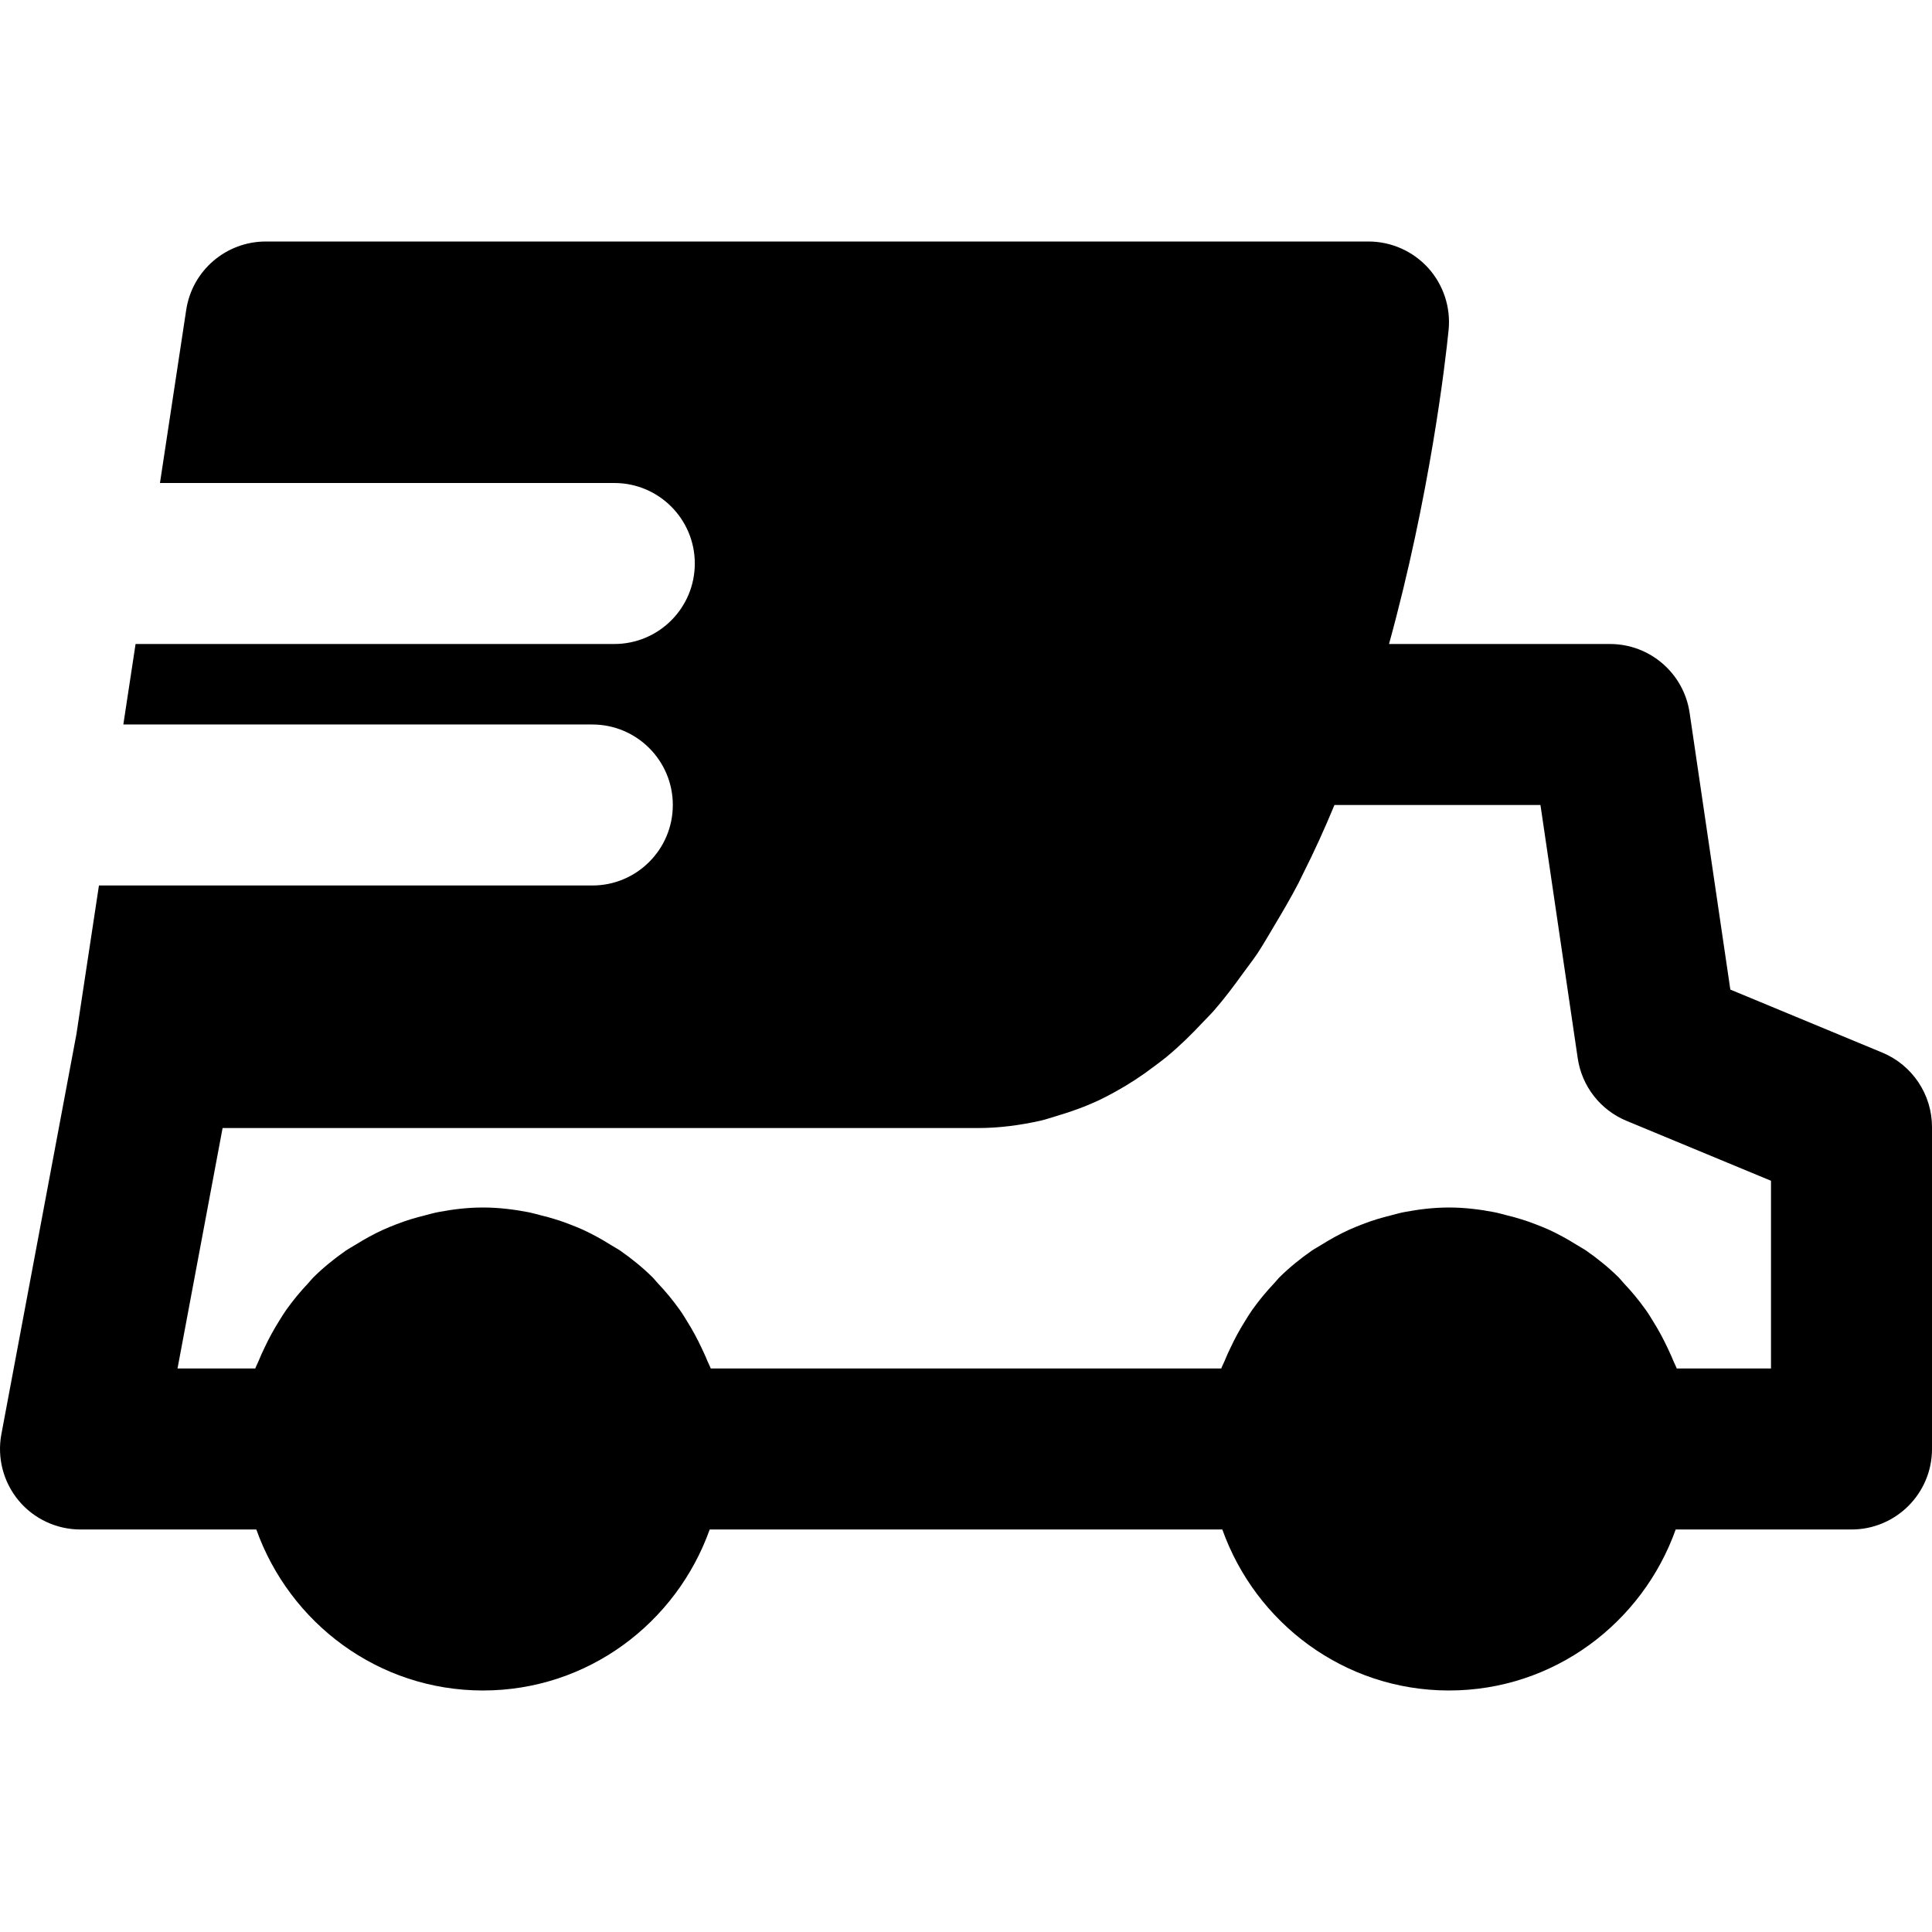 <?xml version="1.0" encoding="iso-8859-1"?>
<!-- Uploaded to: SVG Repo, www.svgrepo.com, Generator: SVG Repo Mixer Tools -->
<svg fill="#000000" height="800px" width="800px" version="1.1" id="Layer_1" xmlns="http://www.w3.org/2000/svg" xmlns:xlink="http://www.w3.org/1999/xlink" 
	 viewBox="0 0 512.005 512.005" xml:space="preserve">
<g>
	<g>
		<path d="M498.84,278.957l-40.277-16.704l-10.795-73.365c-1.536-10.453-10.517-18.219-21.099-18.219h-58.56
			c10.816-39.296,14.933-74.603,15.787-83.2c0.597-6.016-1.365-11.968-5.397-16.448c-4.053-4.459-9.792-7.019-15.829-7.019H70.446
			c-10.56,0-19.52,7.701-21.099,18.133l-6.955,45.867h120.405c11.797,0,21.333,9.557,21.333,21.333s-9.536,21.333-21.333,21.333
			H35.928l-3.243,21.333h124.288c11.776,0,21.333,9.557,21.333,21.333s-9.557,21.333-21.333,21.333H26.222l-5.973,39.424
			L0.366,380.077c-1.173,6.229,0.512,12.672,4.544,17.557c4.053,4.885,10.091,7.701,16.427,7.701h46.592
			c8.832,24.768,32.299,42.667,60.075,42.667s51.243-17.899,60.075-42.667H323.93c8.832,24.768,32.299,42.667,60.075,42.667
			s51.243-17.899,60.075-42.667h46.592c11.776,0,21.333-9.557,21.333-21.333v-85.333
			C512.003,290.051,506.798,282.264,498.84,278.957z M469.337,362.669h-0.001h-24.981c-0.256-0.725-0.64-1.365-0.917-2.069
			c-0.469-1.195-1.024-2.325-1.557-3.477c-1.109-2.368-2.347-4.651-3.733-6.869c-0.64-1.045-1.259-2.091-1.984-3.093
			c-1.792-2.517-3.755-4.907-5.888-7.147c-0.448-0.469-0.832-1.003-1.28-1.451c-2.645-2.624-5.547-4.971-8.597-7.104
			c-0.853-0.576-1.792-1.067-2.667-1.621c-2.325-1.451-4.715-2.773-7.211-3.925c-1.173-0.533-2.368-1.003-3.584-1.472
			c-2.496-0.981-5.056-1.749-7.68-2.389c-1.173-0.299-2.304-0.64-3.499-0.853c-3.819-0.725-7.723-1.195-11.755-1.195
			c-4.032,0-7.936,0.469-11.755,1.195c-1.195,0.213-2.325,0.555-3.499,0.853c-2.624,0.64-5.184,1.408-7.68,2.389
			c-1.216,0.469-2.389,0.939-3.563,1.472c-2.517,1.152-4.907,2.475-7.232,3.925c-0.875,0.555-1.813,1.045-2.667,1.621
			c-3.051,2.133-5.952,4.48-8.597,7.104c-0.448,0.448-0.832,0.981-1.28,1.451c-2.133,2.24-4.096,4.629-5.888,7.147
			c-0.704,1.003-1.344,2.048-1.984,3.093c-1.387,2.219-2.624,4.501-3.733,6.869c-0.555,1.152-1.088,2.283-1.557,3.477
			c-0.277,0.704-0.661,1.344-0.917,2.069H188.355c-0.256-0.725-0.64-1.365-0.917-2.069c-0.469-1.195-1.024-2.325-1.557-3.477
			c-1.109-2.368-2.347-4.651-3.733-6.869c-0.64-1.045-1.259-2.091-1.984-3.093c-1.792-2.517-3.755-4.907-5.888-7.147
			c-0.448-0.469-0.832-1.003-1.28-1.451c-2.645-2.624-5.547-4.971-8.597-7.104c-0.853-0.576-1.792-1.067-2.667-1.621
			c-2.325-1.451-4.715-2.773-7.211-3.925c-1.173-0.533-2.368-1.003-3.584-1.472c-2.496-0.981-5.056-1.749-7.68-2.389
			c-1.173-0.299-2.304-0.64-3.499-0.853c-3.819-0.725-7.723-1.195-11.755-1.195s-7.936,0.469-11.755,1.195
			c-1.195,0.213-2.325,0.555-3.499,0.853c-2.624,0.64-5.184,1.408-7.68,2.389c-1.216,0.469-2.389,0.939-3.563,1.472
			c-2.517,1.152-4.907,2.475-7.232,3.925c-0.875,0.555-1.813,1.045-2.667,1.621c-3.051,2.133-5.952,4.48-8.597,7.104
			c-0.448,0.448-0.832,0.981-1.28,1.451c-2.133,2.24-4.096,4.629-5.888,7.147c-0.704,1.003-1.344,2.048-1.984,3.093
			c-1.387,2.219-2.624,4.501-3.733,6.869c-0.555,1.152-1.088,2.283-1.557,3.477c-0.277,0.704-0.661,1.344-0.917,2.069H47.043
			l11.947-63.723h200.213c5.717,0,11.243-0.768,16.619-1.963c1.472-0.341,2.859-0.853,4.288-1.259
			c3.861-1.131,7.68-2.517,11.371-4.267c1.323-0.64,2.624-1.323,3.904-2.027c3.627-1.984,7.168-4.288,10.603-6.912
			c1.045-0.789,2.091-1.557,3.115-2.389c3.349-2.773,6.613-5.931,9.771-9.323c0.939-1.003,1.899-1.92,2.816-2.965
			c2.667-3.051,5.227-6.443,7.744-9.941c1.301-1.792,2.645-3.499,3.883-5.355c1.515-2.325,2.965-4.843,4.437-7.317
			c2.197-3.669,4.352-7.339,6.357-11.2c0.384-0.725,0.725-1.515,1.109-2.261c3.029-5.995,5.824-12.139,8.427-18.432h54.592
			l9.877,67.115c1.088,7.424,5.995,13.717,12.949,16.597l38.272,15.872V362.669z"/>
	</g>
</g>
</svg>